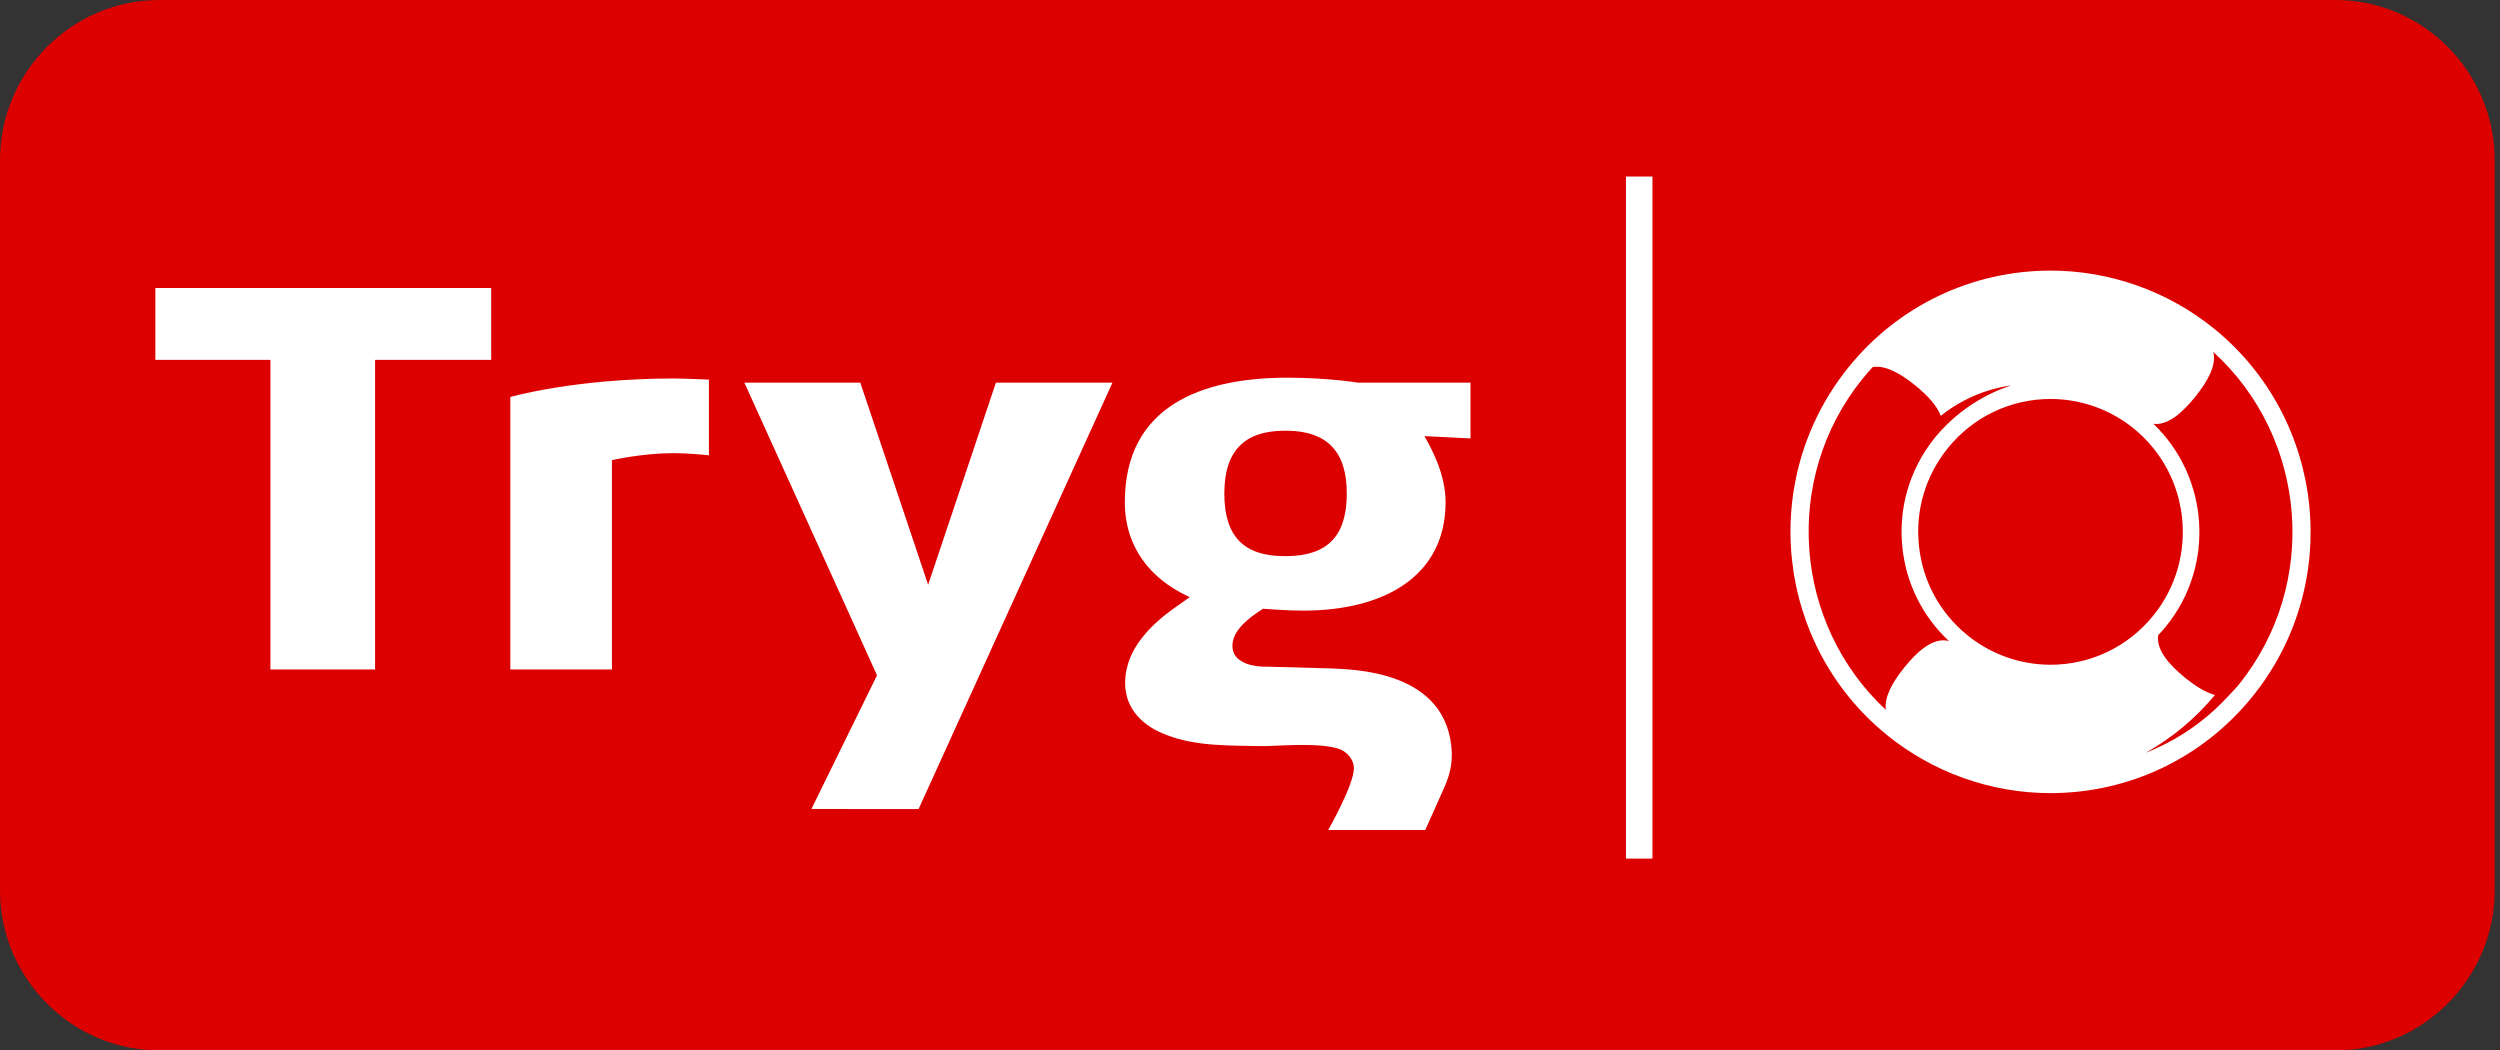 <svg width="119" height="50" viewBox="0 0 119 50" fill="none" xmlns="http://www.w3.org/2000/svg">
<rect x="0" y="0" width="119" height="50" fill="#333333" stroke="none"/>
<path d="M118.747 42.377C118.747 46.57 115.334 50 111.161 50H7.586C3.415 50 0 46.57 0 42.377V7.622C0 3.43 3.415 -3.64445e-07 7.586 -3.64445e-07H111.161C115.334 -3.64445e-07 118.747 3.43 118.747 7.622V42.377Z" fill="#DC0000"/>
<path d="M106.558 32.599C106.413 32.777 106.195 32.992 106.078 33.122C105.223 34.058 104.196 34.847 103.029 35.432C102.734 35.581 102.433 35.715 102.129 35.836C103.405 35.118 104.517 34.184 105.429 33.083C104.979 32.958 104.493 32.651 104 32.252C103.195 31.598 102.629 30.897 102.73 30.233C102.864 30.094 102.993 29.95 103.115 29.799C105.453 26.9 105.142 22.703 102.502 20.173C103.156 20.262 103.843 19.694 104.488 18.893C105.108 18.125 105.516 17.362 105.35 16.749C109.839 20.839 110.42 27.811 106.558 32.599V32.599ZM97.61 18.991C99.047 18.991 100.455 19.493 101.572 20.402C104.27 22.597 104.687 26.589 102.5 29.298C101.298 30.788 99.513 31.642 97.604 31.642C96.165 31.642 94.758 31.141 93.641 30.23C92.333 29.169 91.517 27.657 91.342 25.976C91.165 24.296 91.653 22.648 92.712 21.336C93.914 19.845 95.699 18.991 97.61 18.991V18.991ZM88.653 18.034C88.81 17.841 88.972 17.656 89.137 17.474C89.731 17.37 90.454 17.764 91.179 18.356C91.754 18.821 92.202 19.311 92.379 19.795C93.076 19.24 93.876 18.812 94.758 18.556C95.078 18.462 95.404 18.392 95.732 18.347C94.427 18.774 93.28 19.528 92.374 20.518C92.292 20.607 92.21 20.699 92.132 20.793C92.102 20.83 92.075 20.868 92.046 20.903C90.889 22.37 90.358 24.195 90.554 26.06C90.733 27.784 91.519 29.345 92.77 30.516C92.077 30.325 91.338 30.912 90.649 31.768C90.07 32.485 89.68 33.2 89.767 33.79C85.365 29.69 84.82 22.786 88.653 18.034V18.034ZM87.984 17.488C83.685 22.817 84.504 30.663 89.809 34.979C92.009 36.769 94.774 37.753 97.599 37.753C101.356 37.753 104.866 36.074 107.227 33.144C111.526 27.817 110.708 19.97 105.403 15.654C103.204 13.864 100.438 12.881 97.612 12.881C93.857 12.881 90.346 14.559 87.984 17.488Z" fill="white"/>
<path d="M61.26 26.473H61.16C59.194 26.473 58.278 25.527 58.278 23.487C58.278 21.479 59.217 20.502 61.16 20.502H61.278C63.179 20.525 64.107 21.505 64.107 23.487C64.107 25.503 63.205 26.448 61.26 26.473ZM61.286 17.978C57.224 17.978 53.542 19.313 53.542 23.901C53.542 26.073 54.788 27.553 56.524 28.373C56.524 28.373 56.568 28.393 56.632 28.422L56.167 28.754C54.909 29.608 53.556 30.82 53.556 32.519C53.556 33.811 54.488 34.604 55.539 34.988C56.936 35.543 58.687 35.481 59.944 35.514C60.59 35.543 62.781 35.293 63.801 35.669C64.143 35.822 64.446 36.166 64.446 36.573C64.446 37.36 63.223 39.507 63.223 39.507H67.841L68.06 39.023L68.782 37.407C69.018 36.832 69.106 36.435 69.106 35.881V35.838C68.951 31.848 64.28 31.877 63.392 31.818L60.324 31.734C60.324 31.734 58.663 31.818 58.663 30.741C58.663 30.039 59.363 29.456 60.124 28.975C60.124 28.975 61.181 29.066 62.03 29.066C65.915 29.066 68.81 27.41 68.81 23.901C68.81 22.518 68.077 21.244 67.803 20.758L69.995 20.869V18.215H64.645C64.645 18.215 63.218 17.978 61.286 17.978V17.978ZM44.179 27.835C44.068 27.489 41.224 19.034 40.95 18.215H35.432C36.069 19.622 41.705 32.041 41.746 32.145L38.623 38.509L43.724 38.512L52.952 18.215H47.406L44.179 27.835ZM24.292 18.896V31.866H29.128V21.902C29.128 21.902 30.594 21.57 32.042 21.57C32.867 21.57 33.744 21.673 33.744 21.673V18.069C33.744 18.069 32.561 18.016 32.089 18.016C27.346 18.016 24.292 18.896 24.292 18.896V18.896ZM7.396 17.129H12.872V31.868H17.854V17.129H23.381V13.71H7.396V17.129ZM77.396 8.404V40.869H78.656V8.404H77.396Z" fill="white"/>
</svg>

